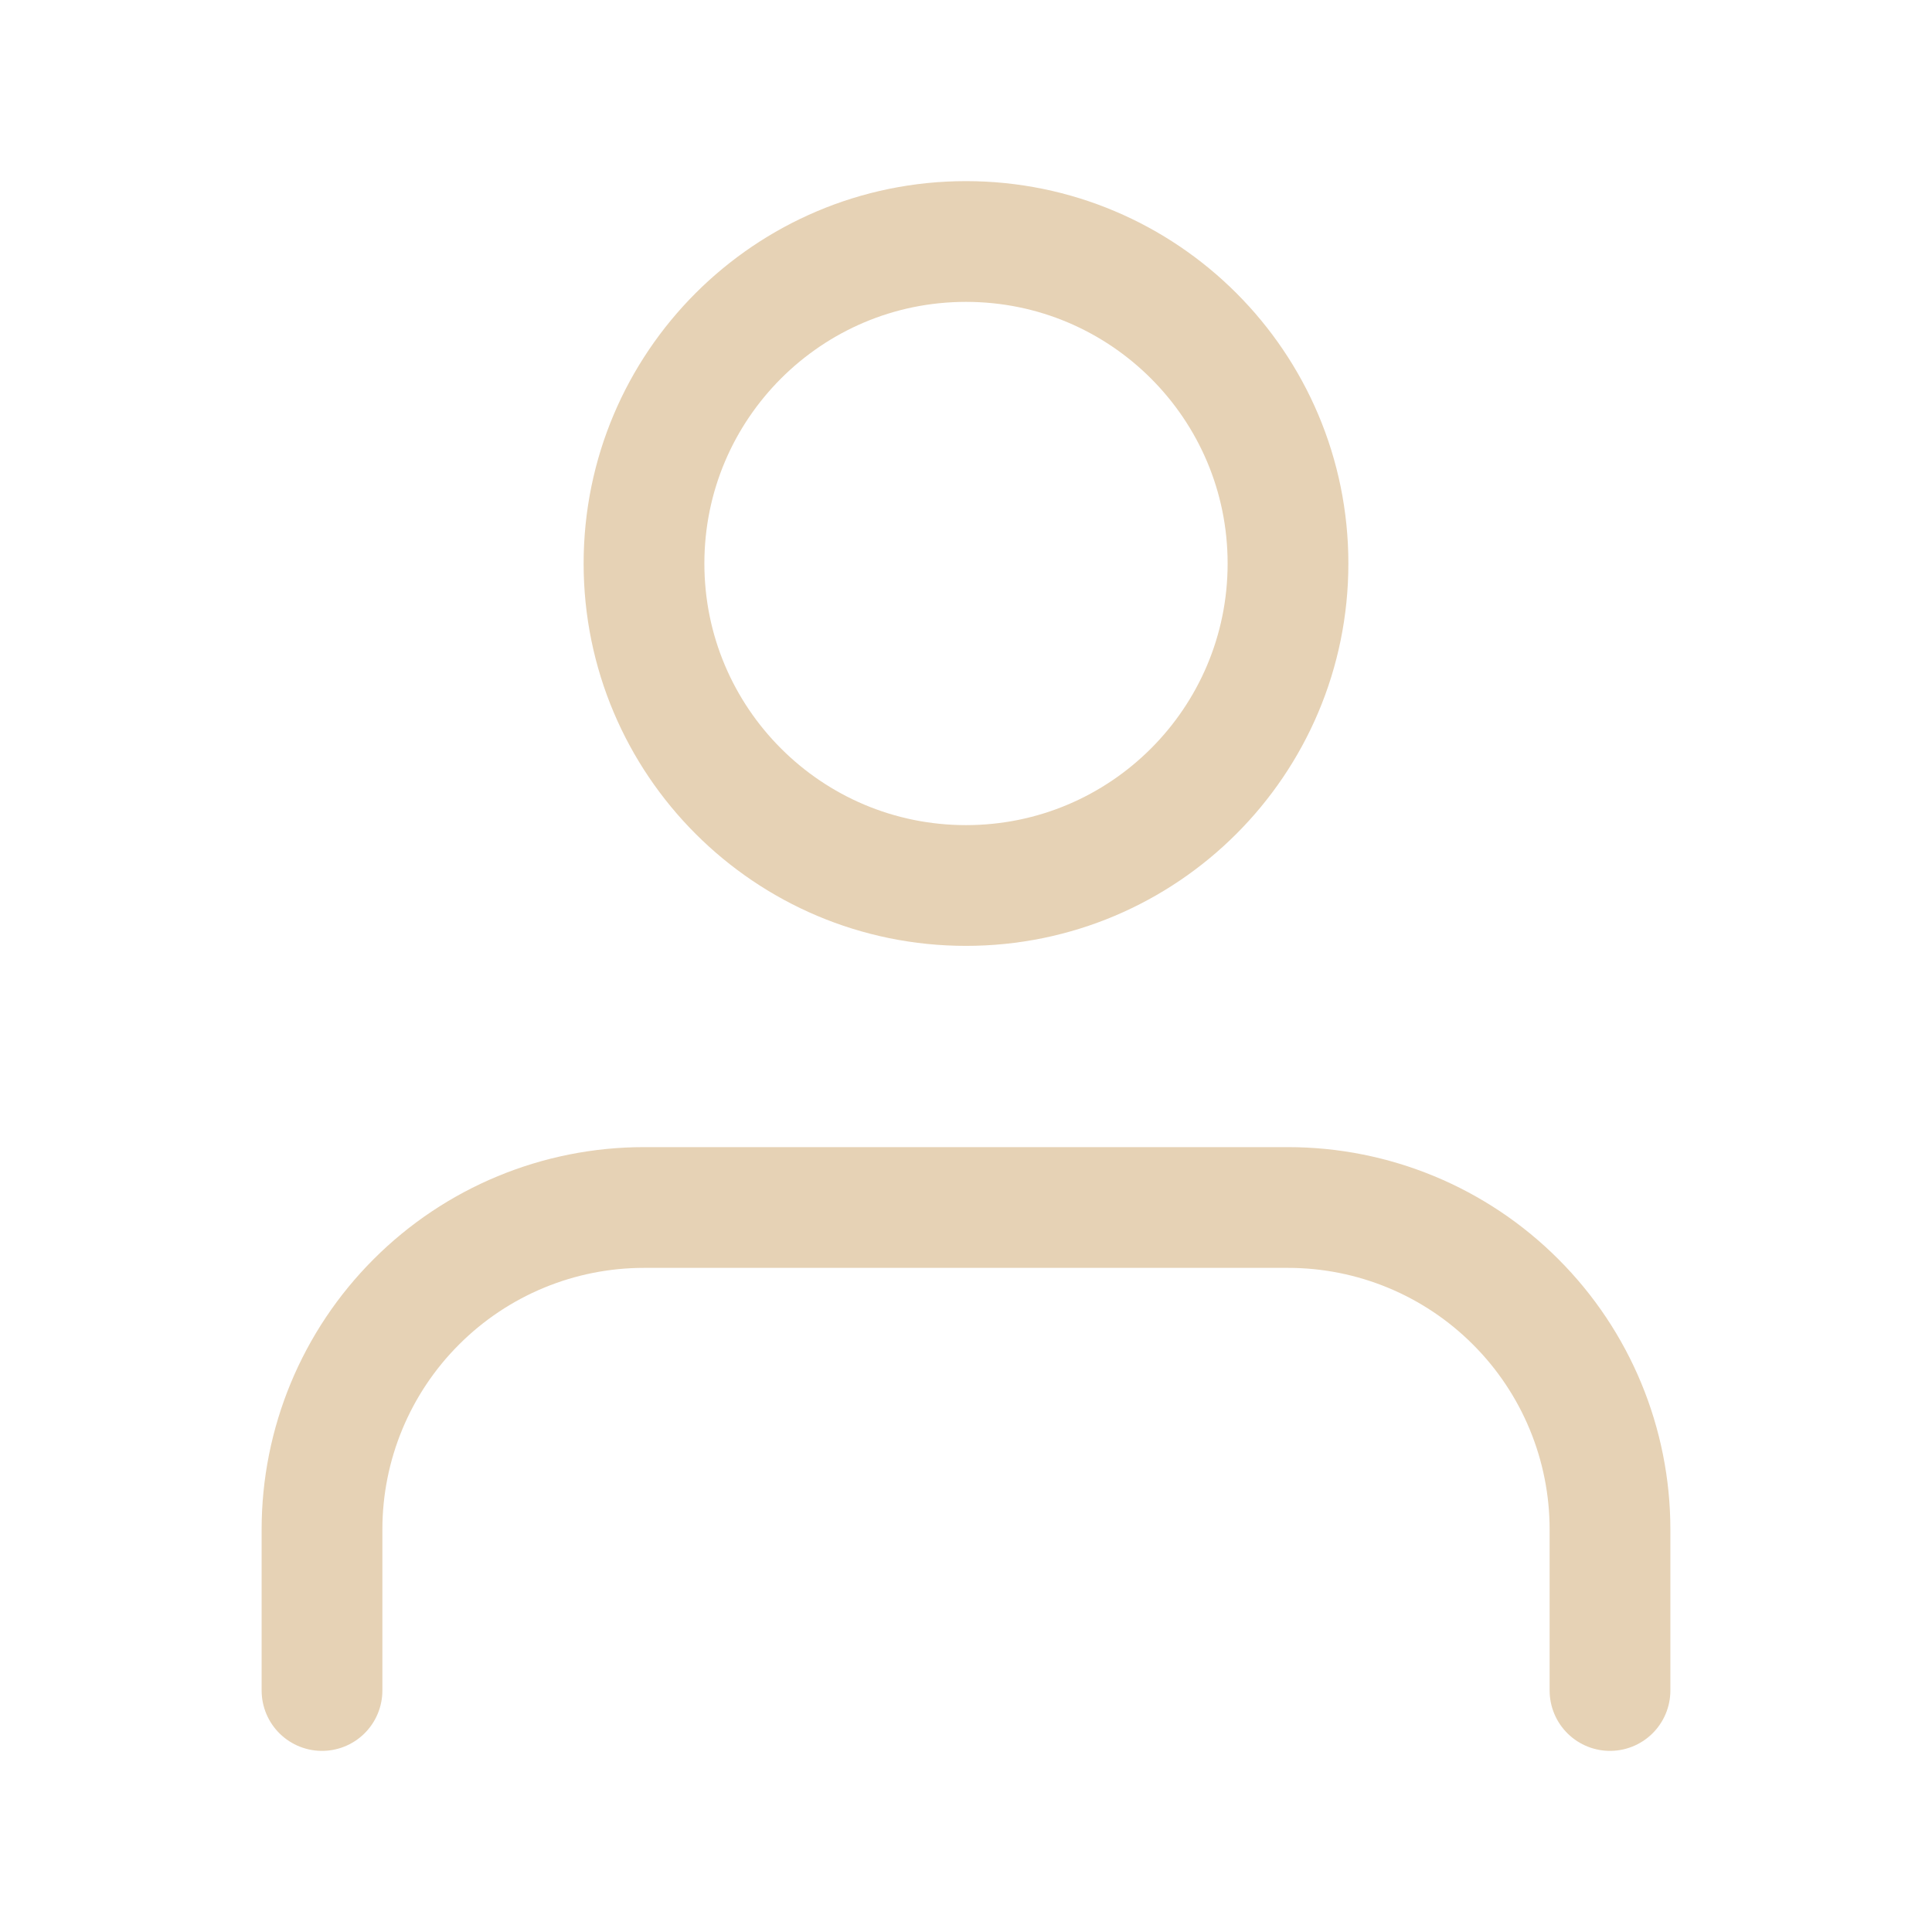 <?xml version="1.0" encoding="UTF-8"?>
<svg width="24px" height="24px" viewBox="0 0 24 24" version="1.1" xmlns="http://www.w3.org/2000/svg" xmlns:xlink="http://www.w3.org/1999/xlink">
    <title>Artboard</title>
    <g id="Artboard" stroke="none" stroke-width="1" fill="none" fill-rule="evenodd" stroke-linecap="round" stroke-linejoin="round">
        <g id="user-ic" transform="translate(4, 3)" stroke="#E6D2B5" stroke-width="1.5">
            <path d="M16,18 L16,16 C16,14.939 15.579,13.922 14.828,13.172 C14.078,12.421 13.061,12 12,12 L4,12 C2.939,12 1.922,12.421 1.172,13.172 C0.421,13.922 0,14.939 0,16 L0,18" id="Path"></path>
            <path d="M8,8 C10.209,8 12,6.209 12,4 C12,1.791 10.209,0 8,0 C5.791,0 4,1.791 4,4 C4,6.209 5.791,8 8,8 Z" id="Path"></path>
        </g>
    </g>
</svg>